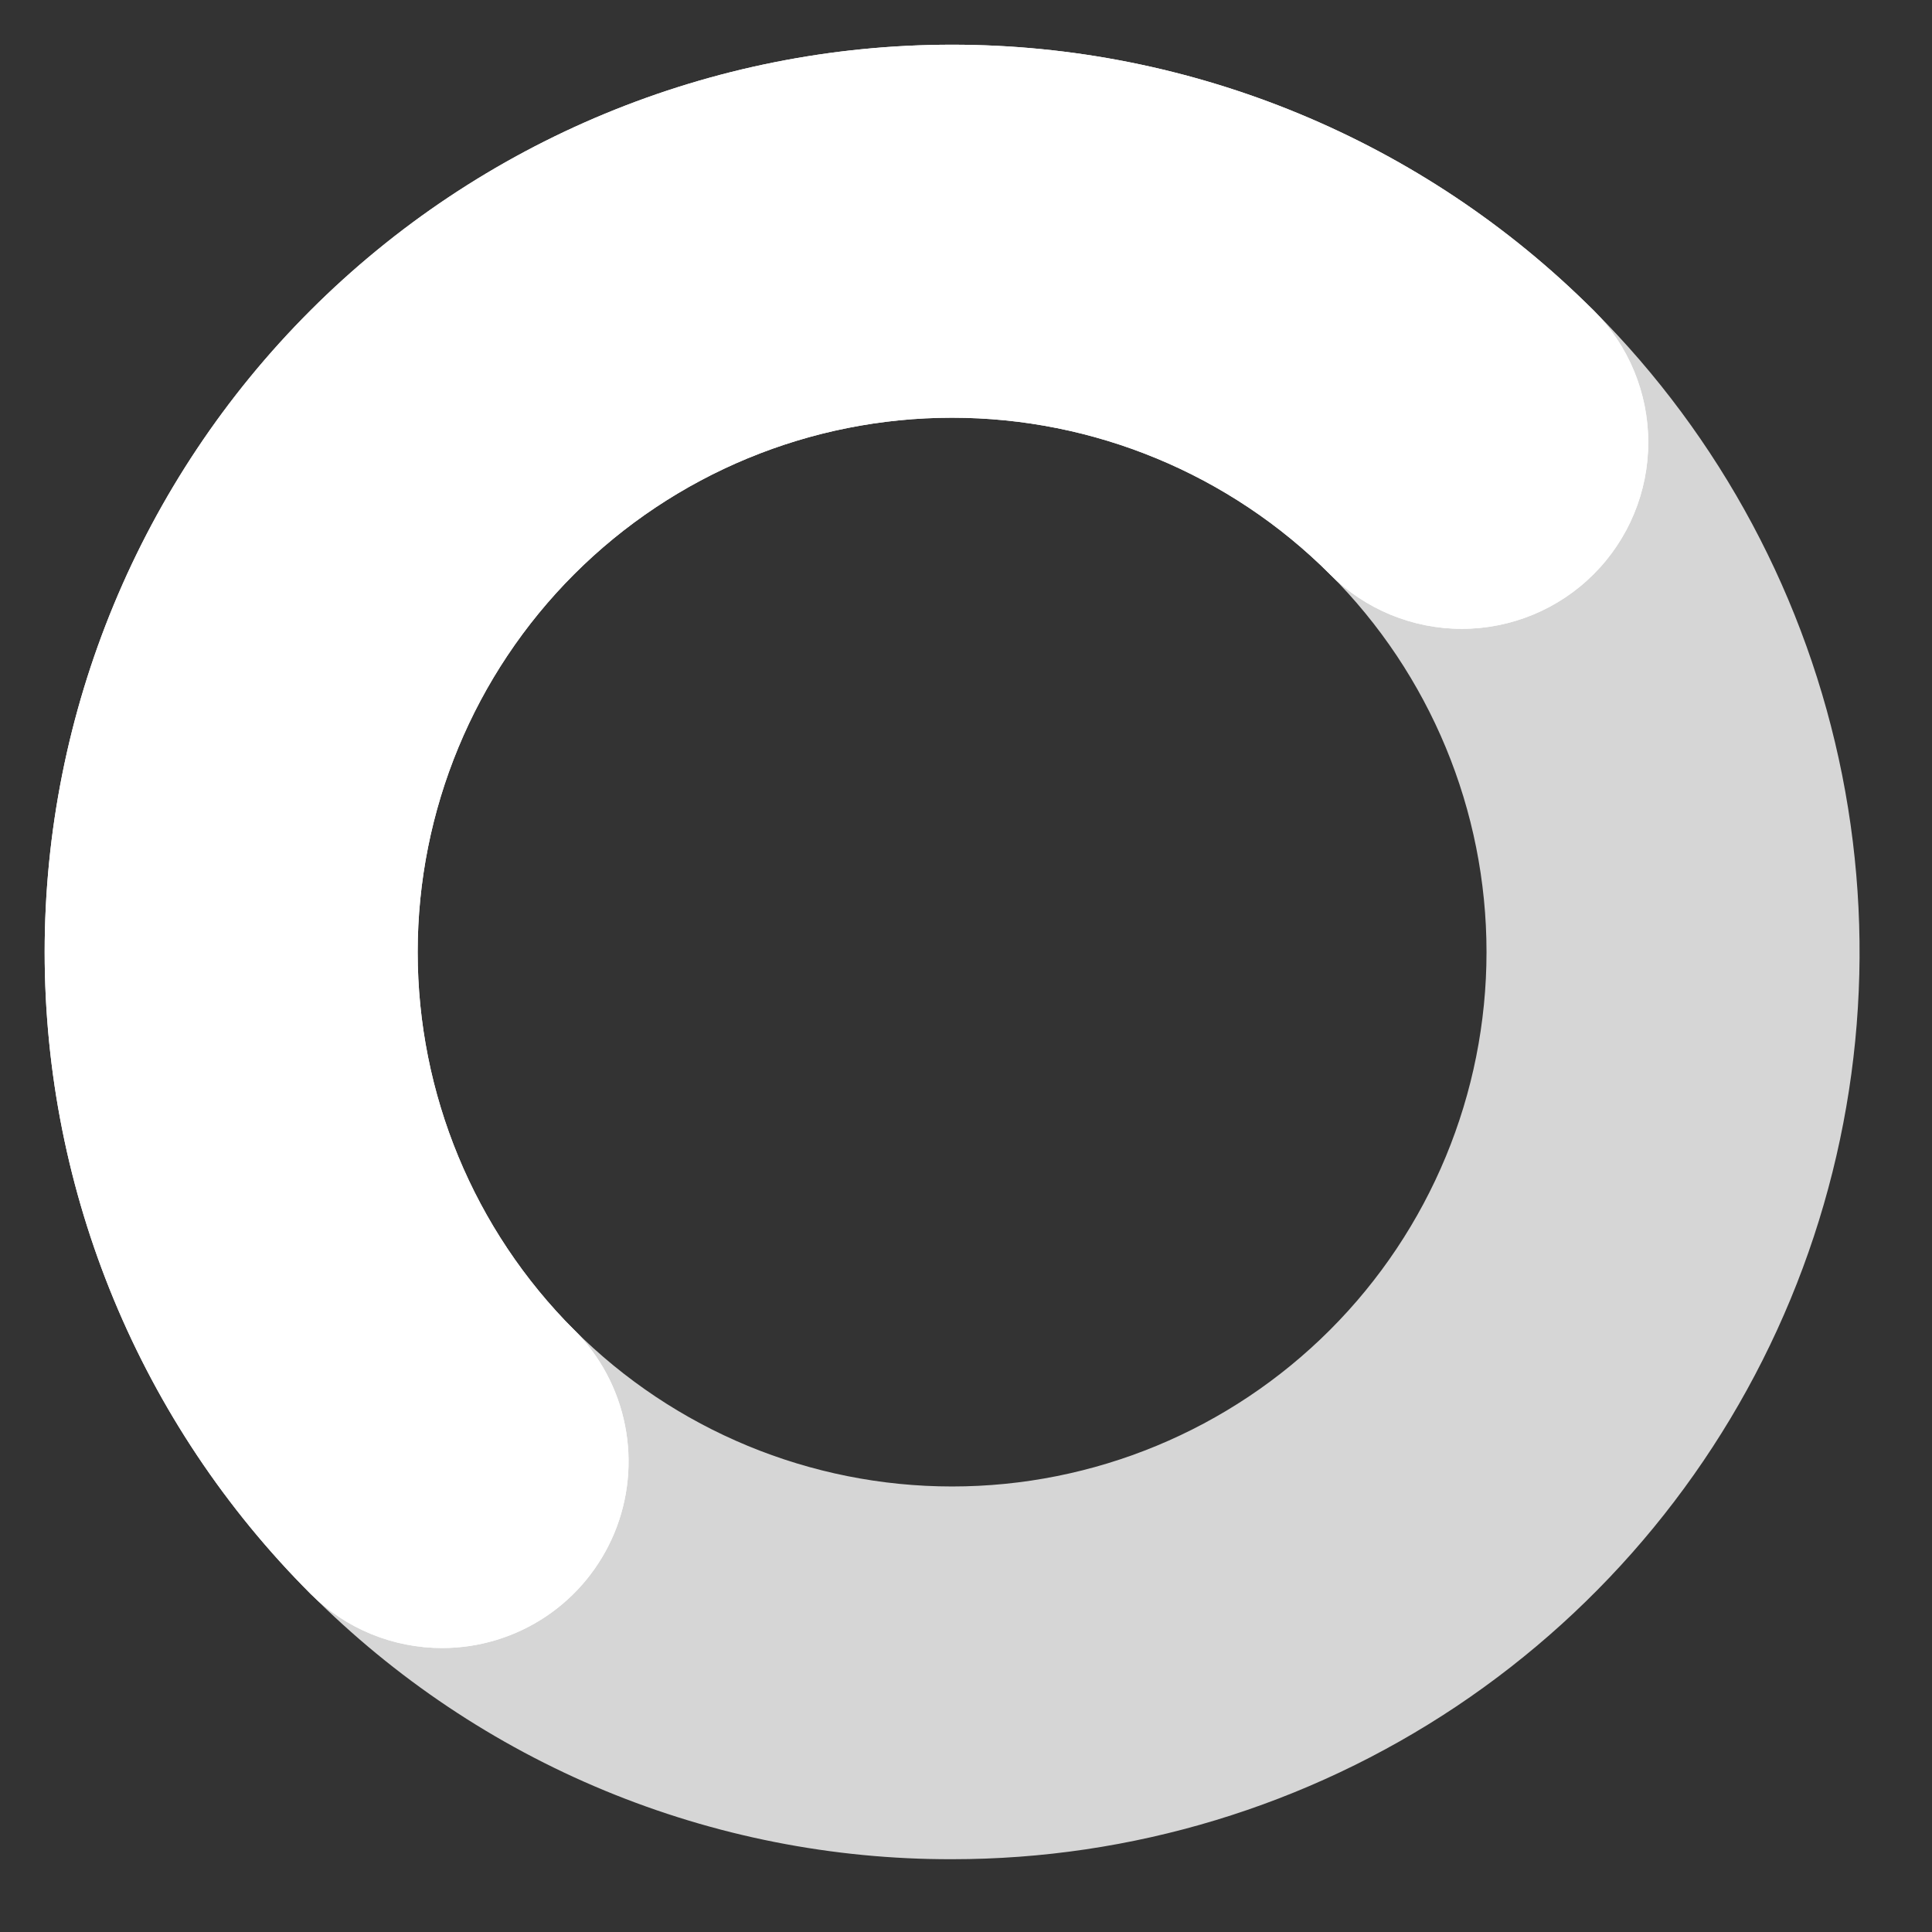 <svg width="43" height="43" viewBox="0 0 43 43" fill="none" xmlns="http://www.w3.org/2000/svg">
<rect x="0" y="0" width="43" height="43" fill="#333333" stroke="none"/>
<g clip-path="url(#clip0_3121_18715)">
<g opacity="0.8">
<path d="M21.191 41.38C18.538 41.386 15.911 40.867 13.46 39.853C11.009 38.839 8.783 37.349 6.911 35.47C6.526 35.085 6.22 34.627 6.011 34.123C5.803 33.62 5.695 33.08 5.695 32.535C5.695 31.99 5.803 31.45 6.011 30.947C6.22 30.443 6.526 29.985 6.911 29.6C7.296 29.215 7.754 28.909 8.258 28.7C8.761 28.492 9.301 28.384 9.846 28.384C10.391 28.384 10.931 28.492 11.434 28.7C11.938 28.909 12.396 29.215 12.781 29.6C15.011 31.831 18.037 33.084 21.191 33.084C24.345 33.084 27.371 31.831 29.601 29.6C31.831 27.37 33.085 24.344 33.085 21.19C33.085 18.036 31.831 15.011 29.601 12.78C29.216 12.395 28.91 11.937 28.701 11.434C28.493 10.93 28.385 10.39 28.385 9.845C28.385 9.3 28.493 8.76 28.701 8.257C28.91 7.753 29.216 7.295 29.601 6.91C29.986 6.525 30.444 6.219 30.948 6.01C31.451 5.802 31.991 5.694 32.536 5.694C33.081 5.694 33.621 5.802 34.124 6.01C34.628 6.219 35.086 6.525 35.471 6.91C38.296 9.734 40.22 13.332 41 17.249C41.779 21.167 41.38 25.227 39.851 28.917C38.322 32.608 35.733 35.761 32.412 37.98C29.09 40.198 25.185 41.381 21.191 41.38Z" fill="white"/>
</g>
<path d="M9.849 36.68C9.304 36.681 8.763 36.575 8.259 36.368C7.754 36.16 7.296 35.855 6.909 35.47C3.122 31.683 0.994 26.546 0.994 21.19C0.994 15.834 3.122 10.697 6.909 6.91C10.696 3.123 15.833 0.995 21.189 0.995C26.545 0.995 31.682 3.123 35.469 6.91C36.248 7.689 36.685 8.744 36.685 9.845C36.685 10.946 36.248 12.002 35.469 12.78C34.691 13.559 33.635 13.996 32.534 13.996C31.433 13.996 30.378 13.559 29.599 12.78C27.369 10.55 24.343 9.297 21.189 9.297C18.035 9.297 15.01 10.55 12.779 12.78C10.549 15.011 9.296 18.036 9.296 21.19C9.296 24.345 10.549 27.37 12.779 29.6C13.358 30.18 13.752 30.919 13.911 31.723C14.07 32.527 13.988 33.36 13.675 34.117C13.361 34.874 12.831 35.522 12.15 35.978C11.469 36.434 10.669 36.678 9.849 36.68Z" fill="white"/>
<path d="M9.849 36.68C9.304 36.681 8.763 36.575 8.259 36.368C7.754 36.16 7.296 35.855 6.909 35.47C3.122 31.683 0.994 26.546 0.994 21.19C0.994 15.834 3.122 10.697 6.909 6.91C10.696 3.123 15.833 0.995 21.189 0.995C26.545 0.995 31.682 3.123 35.469 6.91C36.248 7.689 36.685 8.744 36.685 9.845C36.685 10.946 36.248 12.002 35.469 12.78C34.691 13.559 33.635 13.996 32.534 13.996C31.433 13.996 30.378 13.559 29.599 12.78C27.369 10.55 24.343 9.297 21.189 9.297C18.035 9.297 15.01 10.55 12.779 12.78C10.549 15.011 9.296 18.036 9.296 21.19C9.296 24.345 10.549 27.37 12.779 29.6C13.358 30.18 13.752 30.919 13.911 31.723C14.07 32.527 13.988 33.36 13.675 34.117C13.361 34.874 12.831 35.522 12.15 35.978C11.469 36.434 10.669 36.678 9.849 36.68Z" fill="white"/>
</g>
<defs>
<clipPath id="clip0_3121_18715">
<rect width="42.38" height="42.38" fill="white"/>
</clipPath>
</defs>
</svg>
